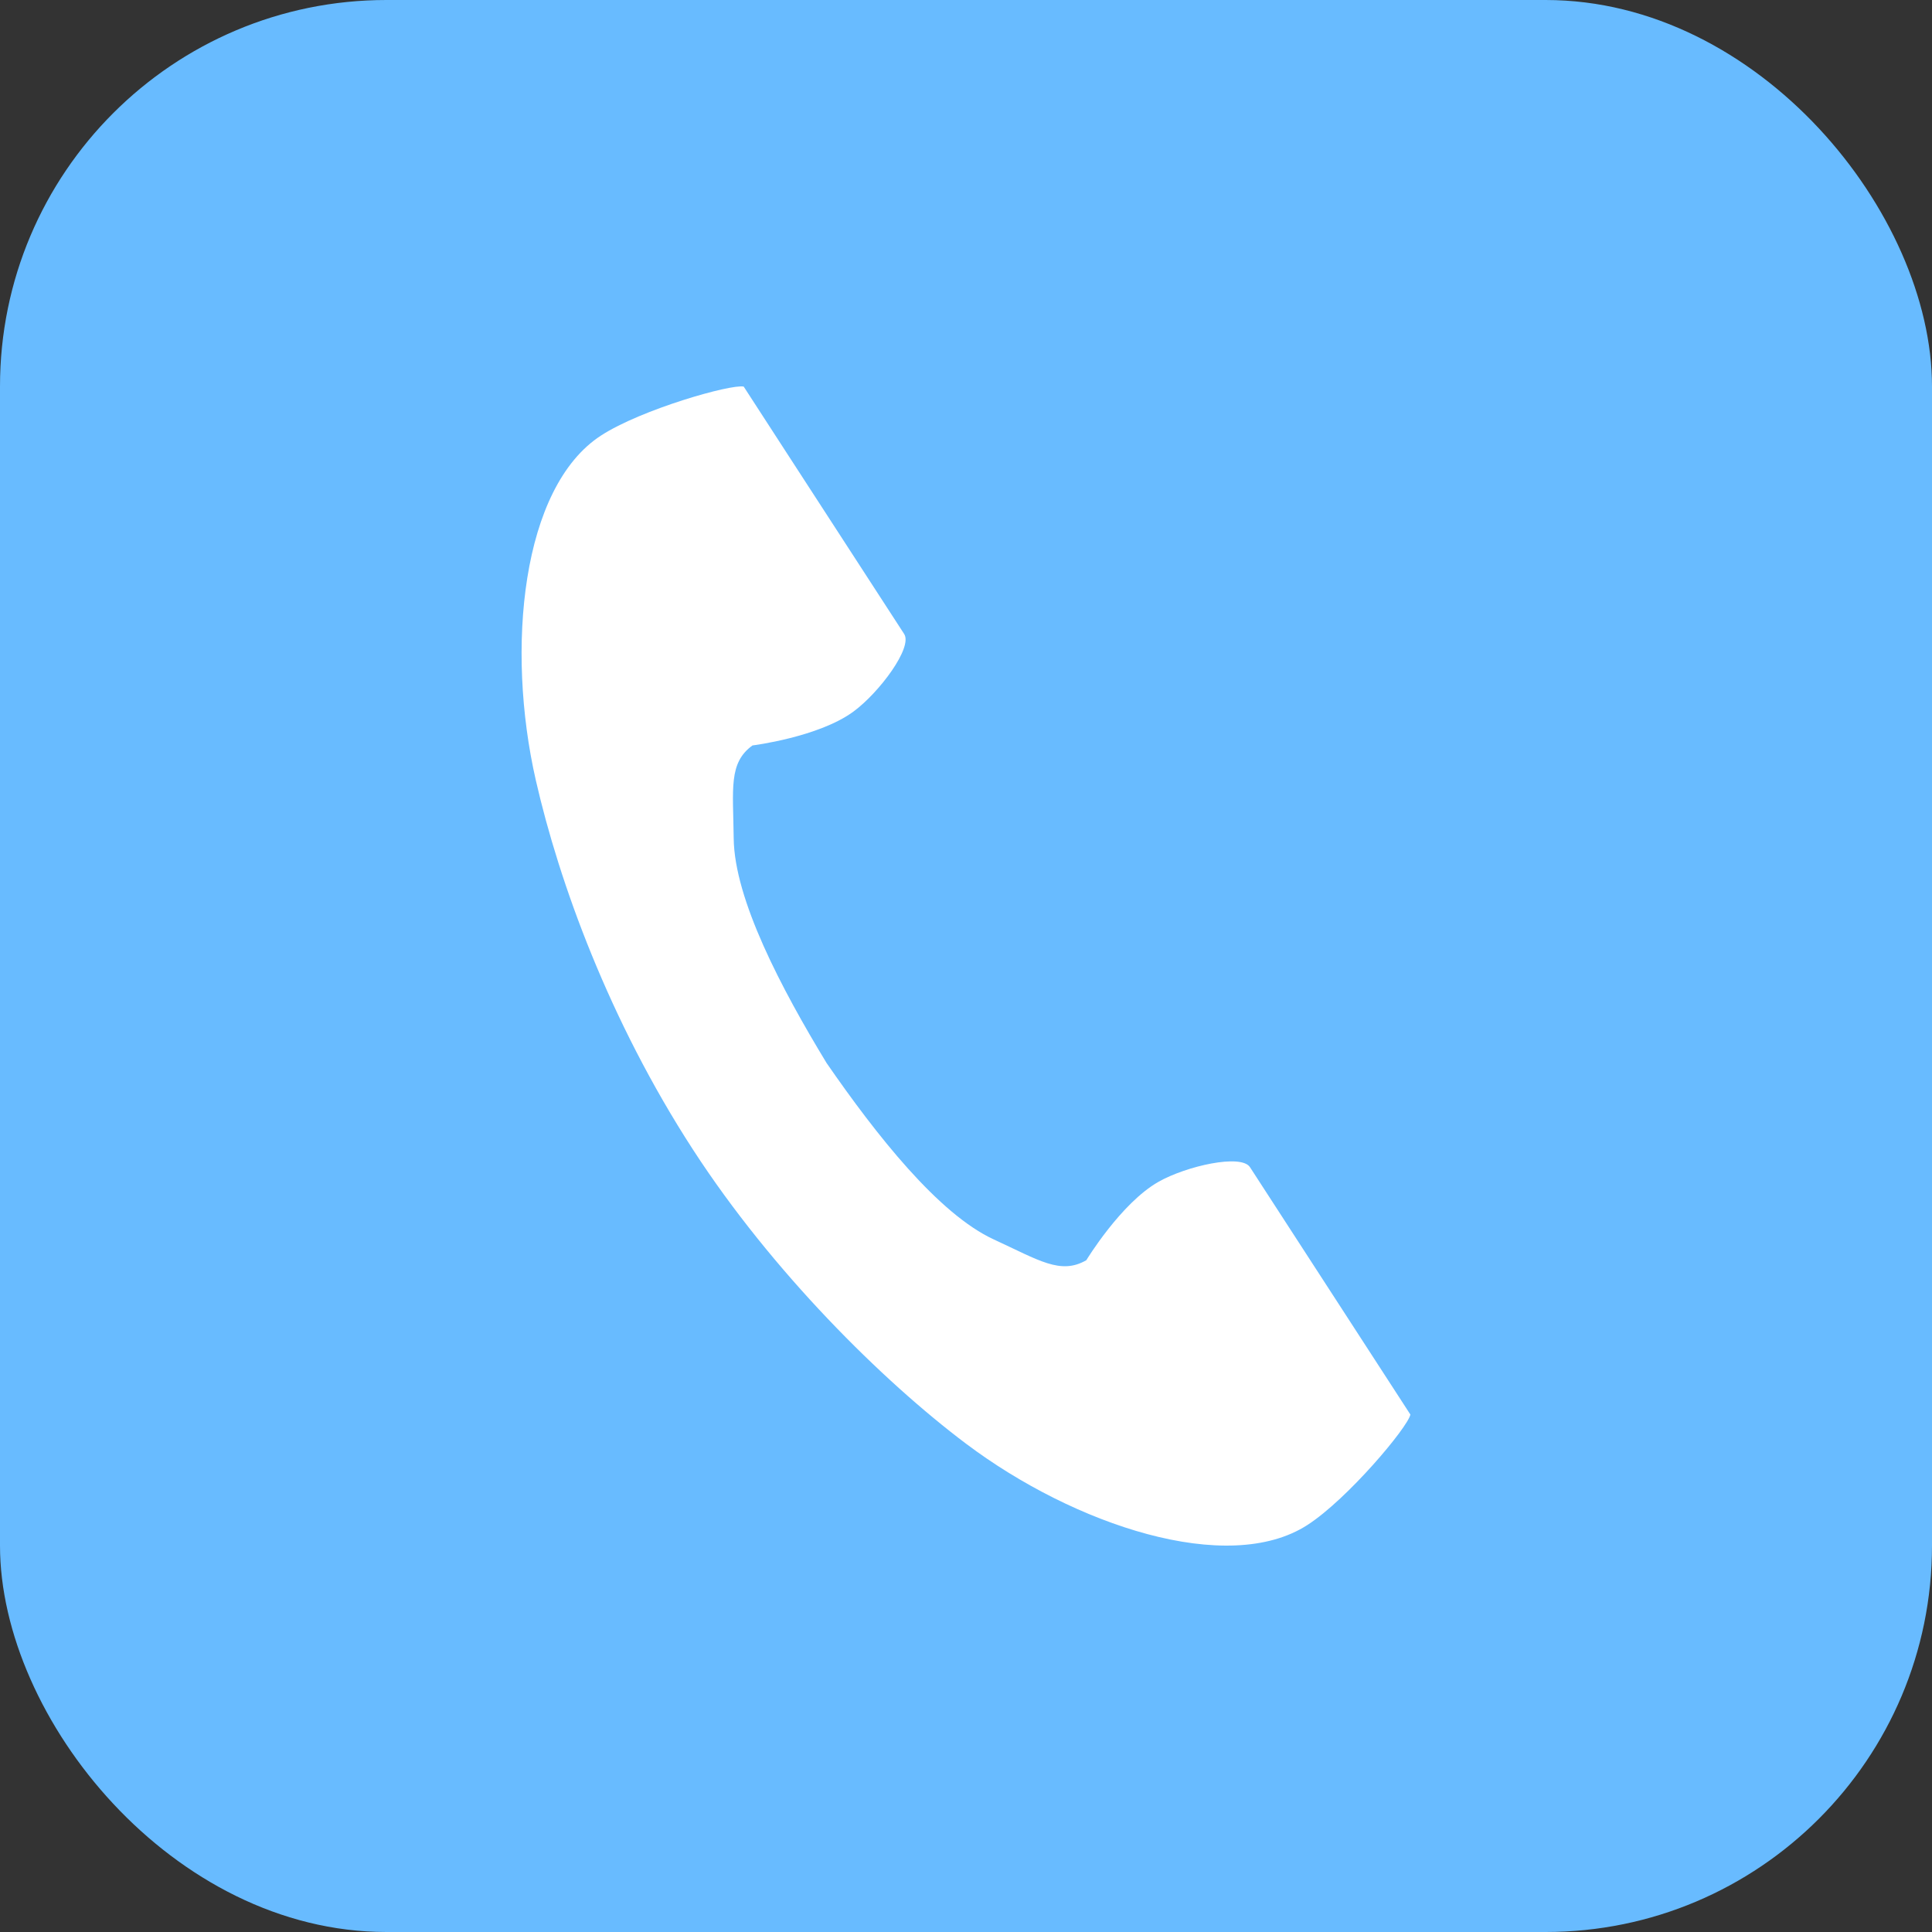 <?xml version="1.0" encoding="UTF-8"?> <svg xmlns="http://www.w3.org/2000/svg" width="50" height="50" viewBox="0 0 50 50" fill="none"><rect x="0" y="0" width="50" height="50" fill="#333333" stroke="none"/><rect width="50" height="50" rx="10" fill="#68BBFF"></rect><g clip-path="url(#clip0_136_11)"><path d="M15.555 11.271C13.494 12.608 13.089 16.787 13.867 20.193C14.473 22.845 15.762 26.403 17.935 29.753C19.979 32.905 22.831 35.731 25.005 37.366C27.798 39.466 31.778 40.8 33.84 39.464C34.882 38.788 36.431 36.941 36.501 36.609C36.501 36.609 35.593 35.209 35.394 34.902L32.349 30.206C32.122 29.857 30.703 30.176 29.982 30.585C29.01 31.136 28.114 32.614 28.114 32.614C27.447 32.999 26.889 32.615 25.722 32.078C24.288 31.419 22.675 29.368 21.392 27.511C20.22 25.582 19.005 23.274 18.988 21.695C18.973 20.41 18.851 19.744 19.474 19.292C19.474 19.292 21.189 19.078 22.089 18.414C22.756 17.923 23.626 16.757 23.4 16.408L20.354 11.713C20.155 11.405 19.247 10.005 19.247 10.005C18.916 9.935 16.598 10.595 15.555 11.271Z" fill="white"></path></g><defs><clipPath id="clip0_136_11"><rect width="30" height="30" fill="white" transform="translate(10 10)"></rect></clipPath></defs></svg> 